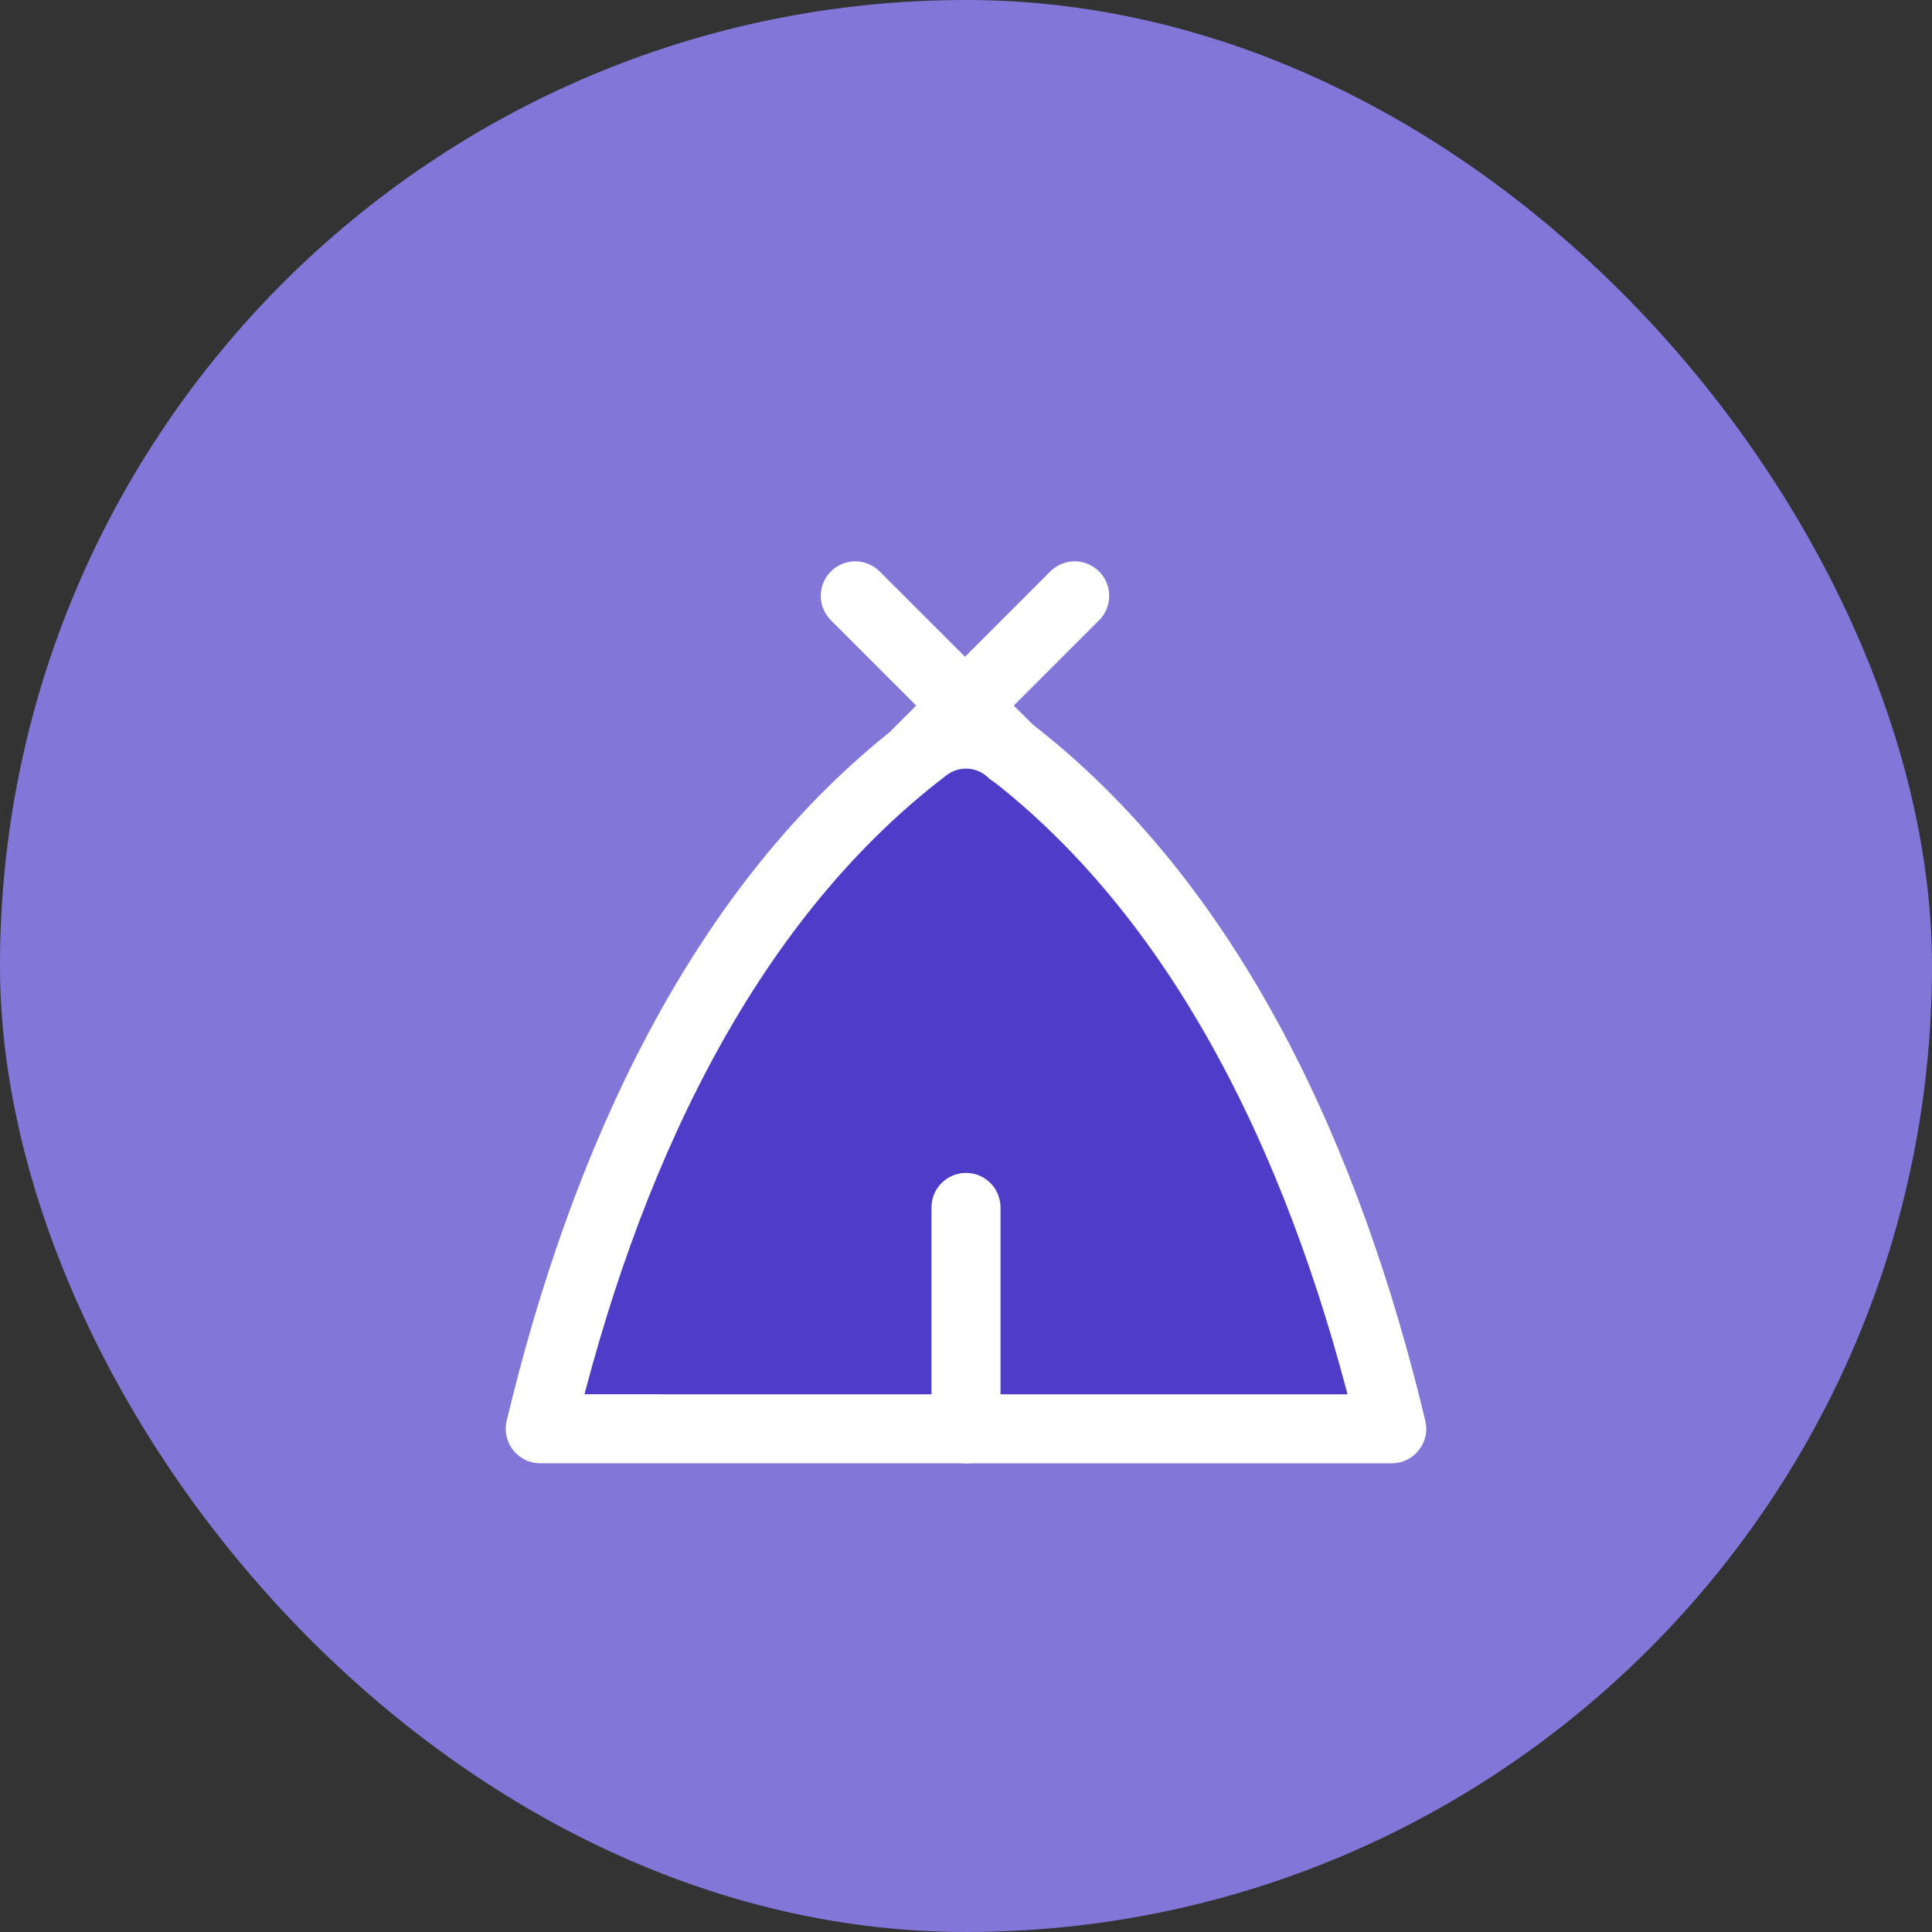 <svg width="50" height="50" viewBox="0 0 50 50" fill="none" xmlns="http://www.w3.org/2000/svg">
<rect x="0" y="0" width="50" height="50" fill="#333333" stroke="none"/>
<rect width="50" height="50" rx="25" fill="#8376D9"/>
<path d="M25 36.977L36.018 36.977C34.385 30.141 31.358 23.396 26.041 19.35C25.425 18.882 24.575 18.881 23.959 19.35C18.642 23.395 15.615 30.141 13.982 36.976C13.982 36.976 21.123 36.977 25 36.977Z" fill="#4F3CC9" stroke="white" stroke-width="1.786" stroke-linecap="round" stroke-linejoin="round"/>
<path d="M26.186 19.472L22.135 15.421" stroke="white" stroke-width="1.786" stroke-linecap="round" stroke-linejoin="round"/>
<path d="M25 36.977L25 31.248" stroke="white" stroke-width="1.786" stroke-linecap="round" stroke-linejoin="round"/>
<path d="M23.762 19.472L27.813 15.421" stroke="white" stroke-width="1.786" stroke-linecap="round" stroke-linejoin="round"/>
</svg>
